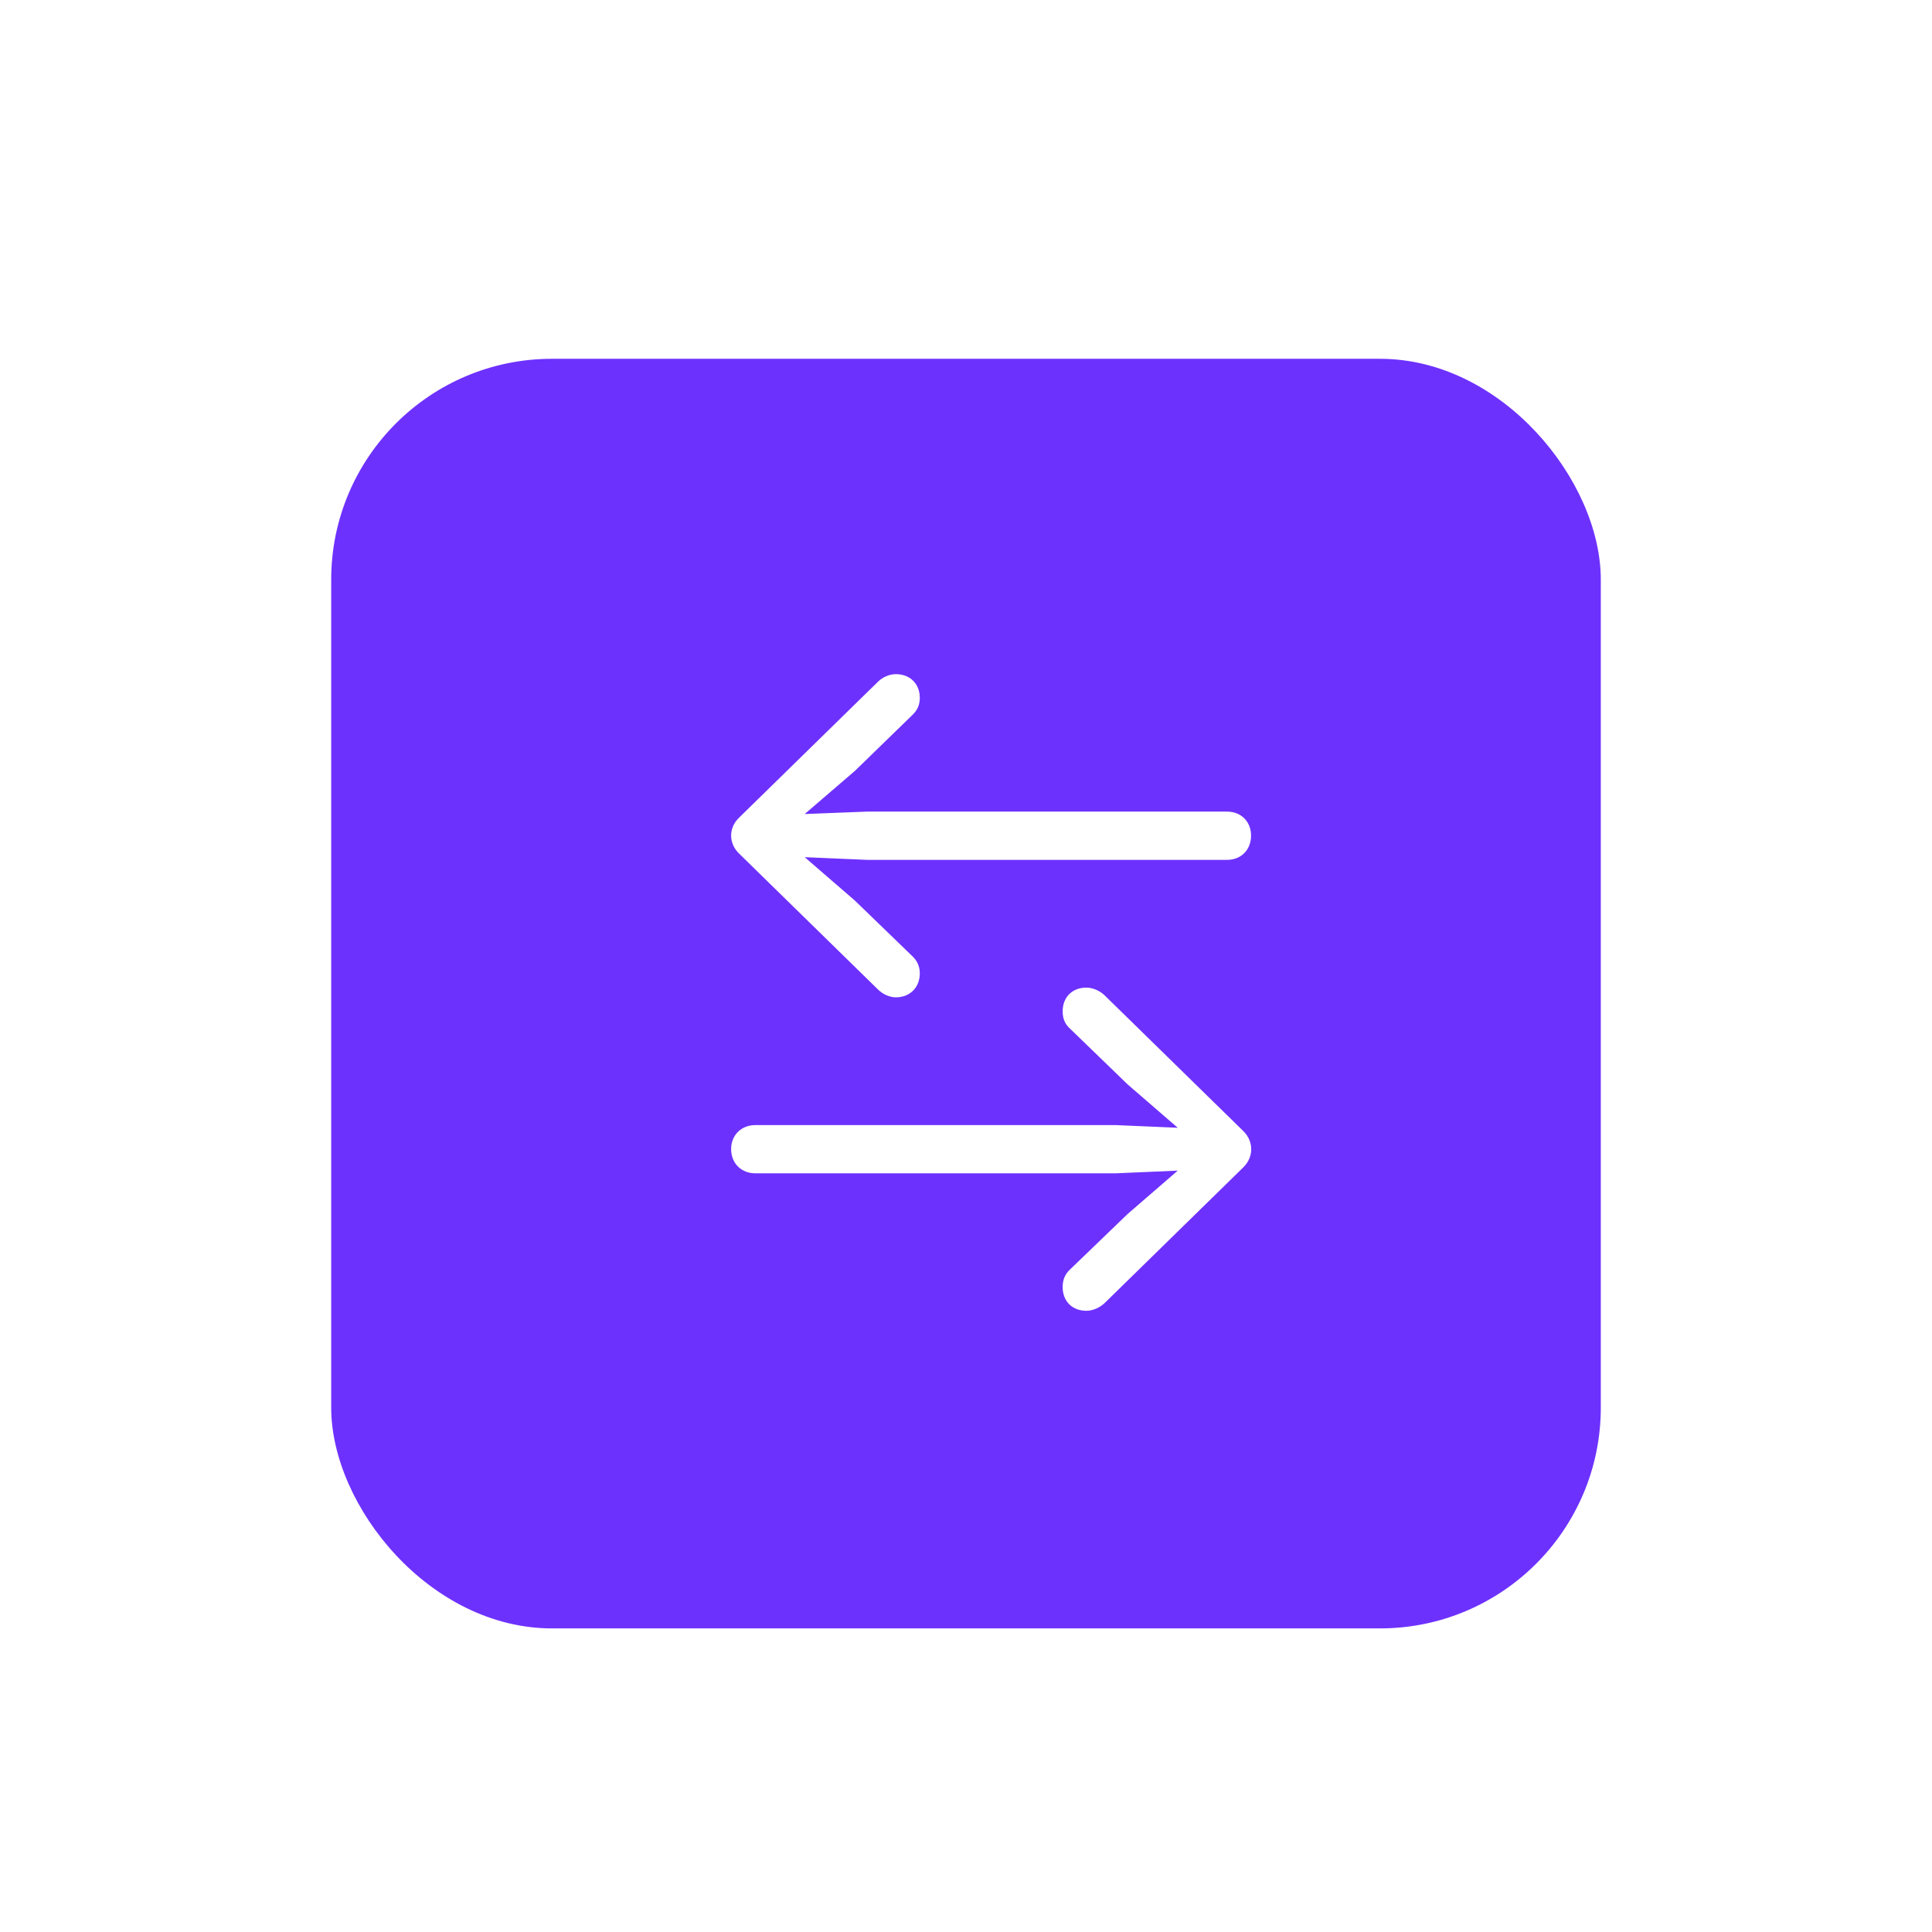 <?xml version="1.0" encoding="utf-8"?>
<svg xmlns="http://www.w3.org/2000/svg" fill="none" height="100%" overflow="visible" preserveAspectRatio="none" style="display: block;" viewBox="0 0 70 70" width="100%">
<g filter="url(#filter0_ddii_0_499)" id="Background+Shadow">
<rect fill="#6D31FE" height="46" rx="8" width="46" x="12" y="10"/>
<path d="M26.783 26.621L31.812 21.699C31.988 21.523 32.242 21.426 32.457 21.426C32.975 21.426 33.326 21.777 33.326 22.285C33.326 22.539 33.238 22.725 33.072 22.891L30.973 24.932L29.156 26.494L31.412 26.406H44.459C44.967 26.406 45.328 26.768 45.328 27.275C45.328 27.793 44.967 28.154 44.459 28.154H31.412L29.156 28.057L30.973 29.629L33.072 31.66C33.238 31.826 33.326 32.022 33.326 32.266C33.326 32.773 32.975 33.135 32.457 33.135C32.242 33.135 31.988 33.027 31.812 32.852L26.783 27.93C26.402 27.568 26.383 27.002 26.783 26.621ZM45.045 39.297L40.016 44.219C39.84 44.385 39.586 44.492 39.361 44.492C38.844 44.492 38.502 44.141 38.502 43.633C38.502 43.379 38.58 43.184 38.746 43.018L40.855 40.986L42.672 39.414L40.416 39.512H27.369C26.861 39.512 26.49 39.15 26.49 38.633C26.49 38.125 26.861 37.764 27.369 37.764H40.416L42.672 37.861L40.855 36.289L38.746 34.248C38.58 34.092 38.502 33.897 38.502 33.643C38.502 33.135 38.844 32.783 39.361 32.783C39.586 32.783 39.84 32.891 40.016 33.057L45.045 37.978C45.426 38.35 45.435 38.916 45.045 39.297Z" fill="white" id=""/>
</g>
<defs>
<filter color-interpolation-filters="sRGB" filterUnits="userSpaceOnUse" height="70" id="filter0_ddii_0_499" width="70" x="0" y="0">
<feFlood flood-opacity="0" result="BackgroundImageFix"/>
<feColorMatrix in="SourceAlpha" result="hardAlpha" type="matrix" values="0 0 0 0 0 0 0 0 0 0 0 0 0 0 0 0 0 0 127 0"/>
<feMorphology in="SourceAlpha" operator="erode" radius="4" result="effect1_dropShadow_0_499"/>
<feOffset dy="2"/>
<feGaussianBlur stdDeviation="8"/>
<feComposite in2="hardAlpha" operator="out"/>
<feColorMatrix type="matrix" values="0 0 0 0 0 0 0 0 0 0 0 0 0 0 0 0 0 0 0.1 0"/>
<feBlend in2="BackgroundImageFix" mode="normal" result="effect1_dropShadow_0_499"/>
<feColorMatrix in="SourceAlpha" result="hardAlpha" type="matrix" values="0 0 0 0 0 0 0 0 0 0 0 0 0 0 0 0 0 0 127 0"/>
<feOffset dy="0.5"/>
<feGaussianBlur stdDeviation="1"/>
<feComposite in2="hardAlpha" operator="out"/>
<feColorMatrix type="matrix" values="0 0 0 0 0 0 0 0 0 0 0 0 0 0 0 0 0 0 0.08 0"/>
<feBlend in2="effect1_dropShadow_0_499" mode="normal" result="effect2_dropShadow_0_499"/>
<feBlend in="SourceGraphic" in2="effect2_dropShadow_0_499" mode="normal" result="shape"/>
<feColorMatrix in="SourceAlpha" result="hardAlpha" type="matrix" values="0 0 0 0 0 0 0 0 0 0 0 0 0 0 0 0 0 0 127 0"/>
<feMorphology in="SourceAlpha" operator="erode" radius="2" result="effect3_innerShadow_0_499"/>
<feOffset/>
<feGaussianBlur stdDeviation="4"/>
<feComposite in2="hardAlpha" k2="-1" k3="1" operator="arithmetic"/>
<feColorMatrix type="matrix" values="0 0 0 0 1 0 0 0 0 1 0 0 0 0 1 0 0 0 0.12 0"/>
<feBlend in2="shape" mode="normal" result="effect3_innerShadow_0_499"/>
<feColorMatrix in="SourceAlpha" result="hardAlpha" type="matrix" values="0 0 0 0 0 0 0 0 0 0 0 0 0 0 0 0 0 0 127 0"/>
<feOffset dy="0.5"/>
<feComposite in2="hardAlpha" k2="-1" k3="1" operator="arithmetic"/>
<feColorMatrix type="matrix" values="0 0 0 0 1 0 0 0 0 1 0 0 0 0 1 0 0 0 0.2 0"/>
<feBlend in2="effect3_innerShadow_0_499" mode="normal" result="effect4_innerShadow_0_499"/>
</filter>
</defs>
</svg>